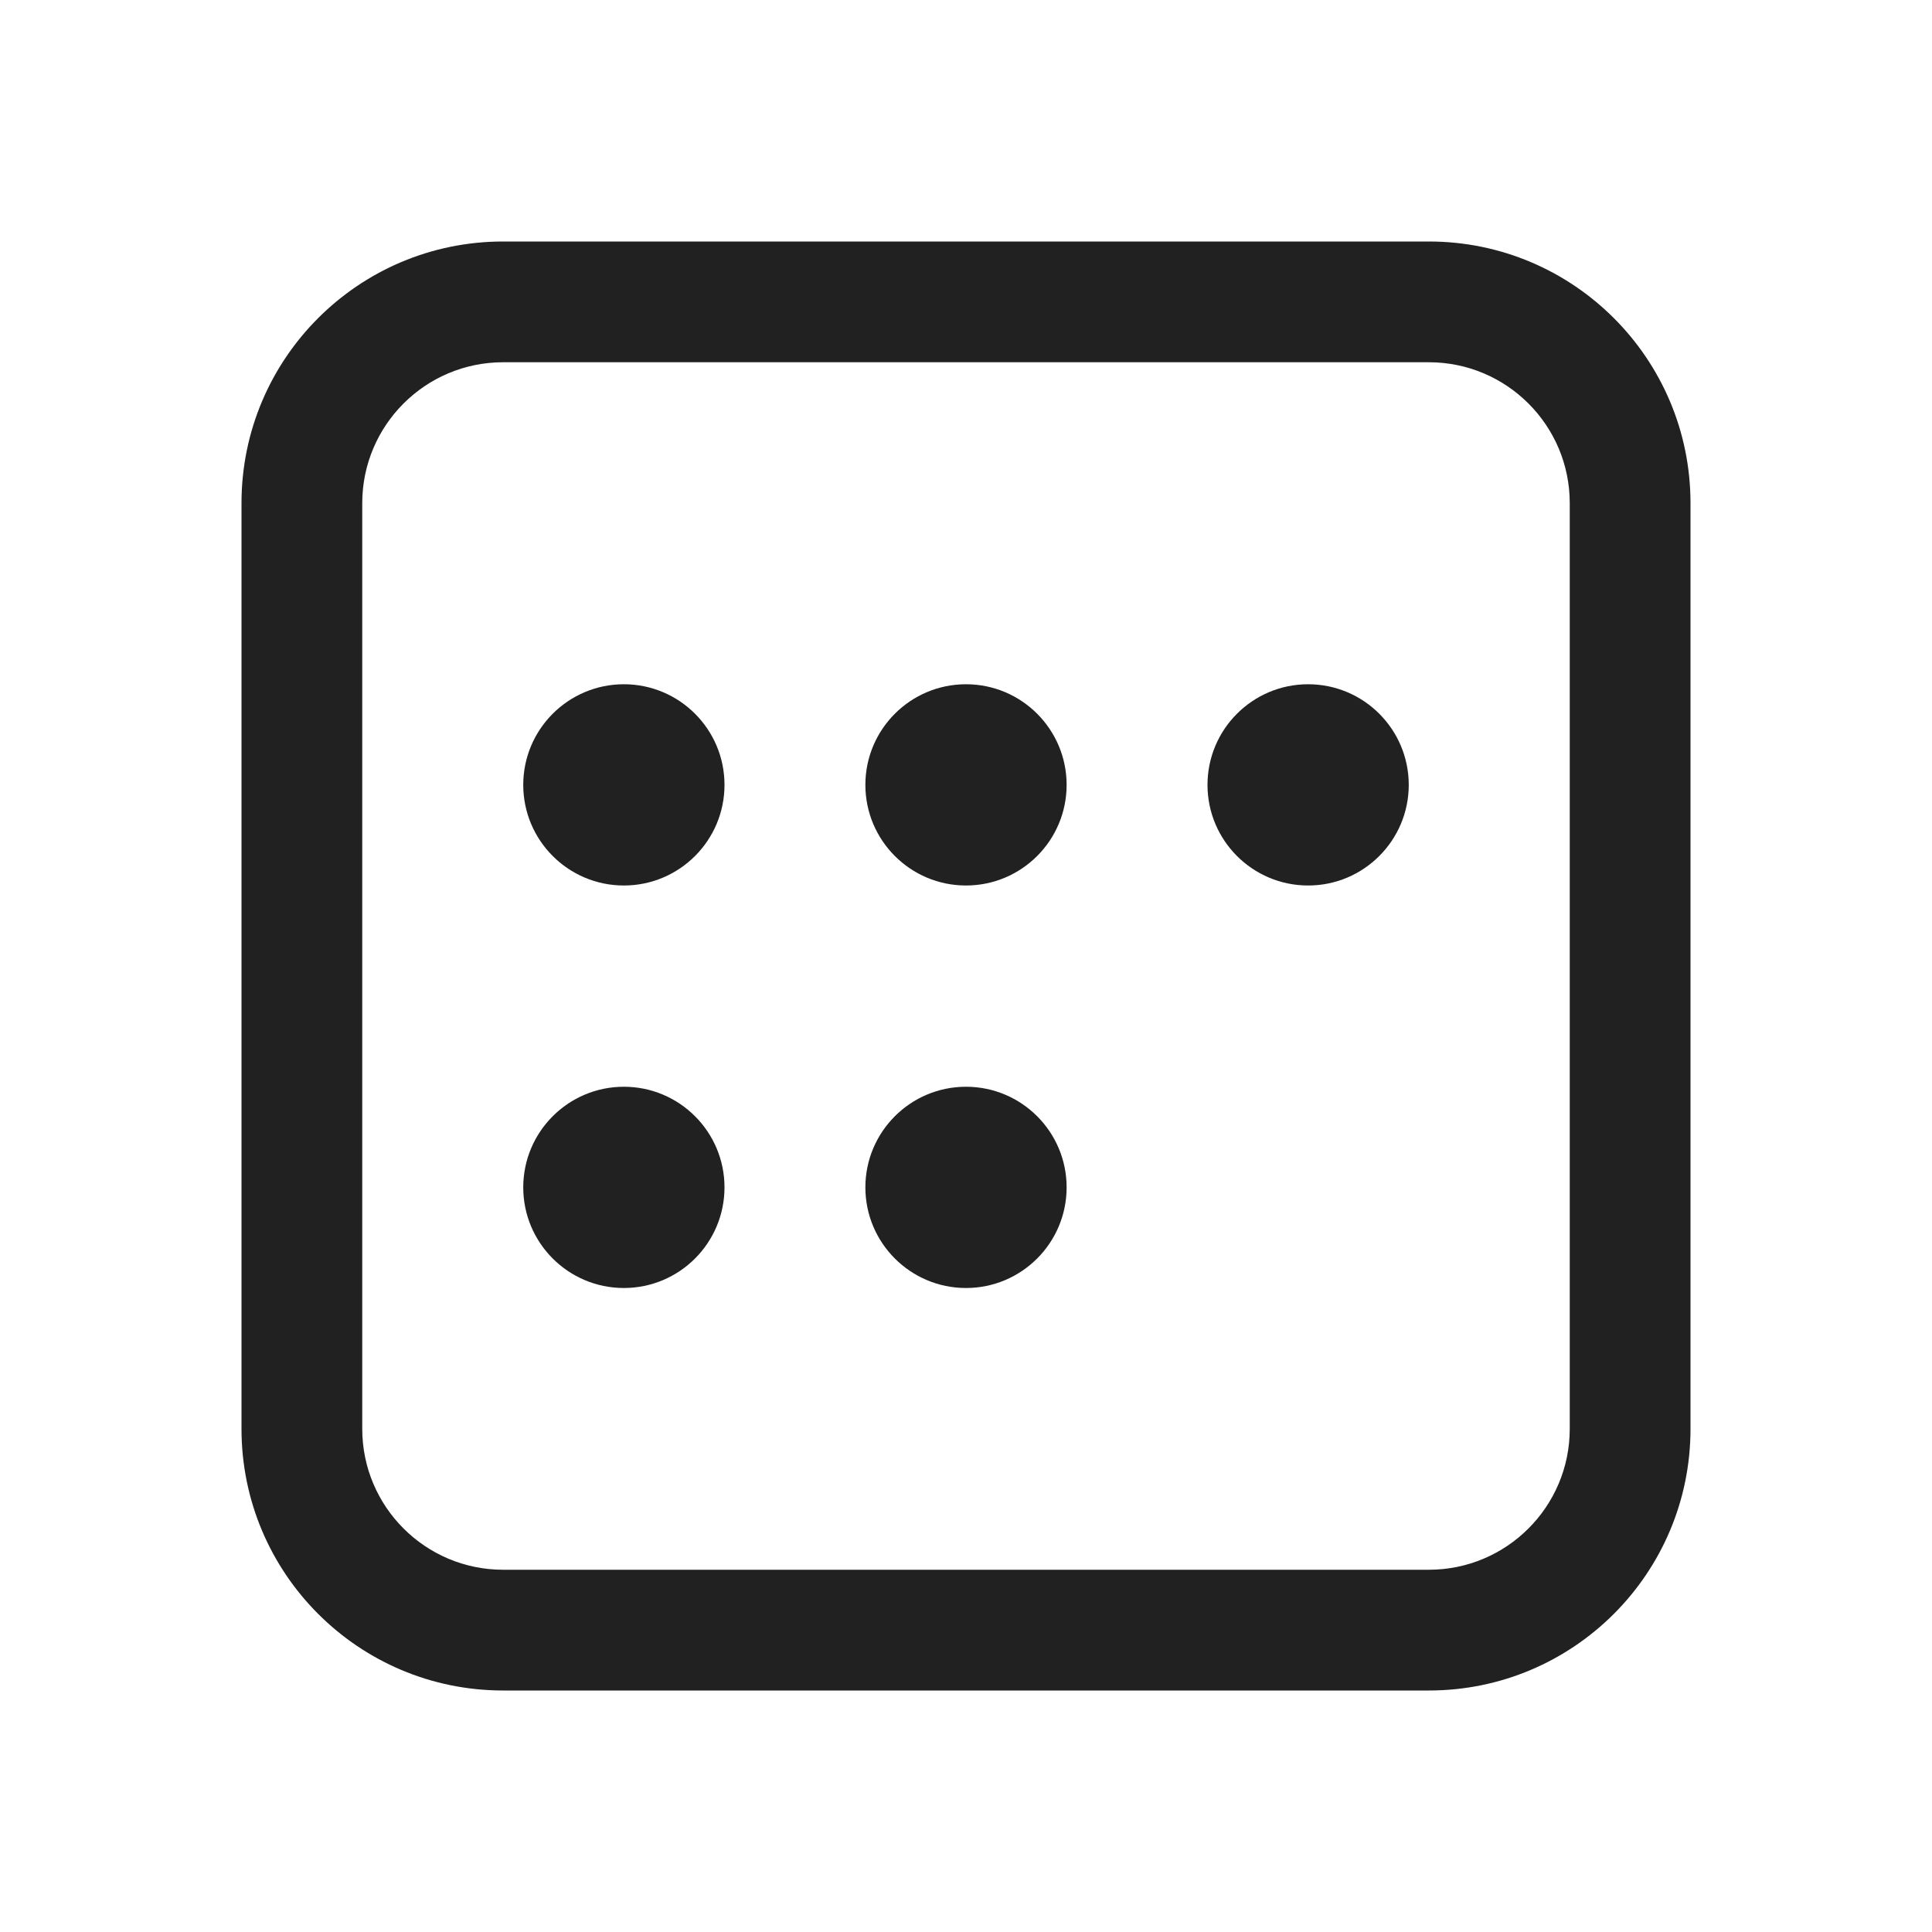 <svg width="24" height="24" viewBox="0 0 24 24" fill="none" xmlns="http://www.w3.org/2000/svg">
<path d="M17.75 3C19.545 3 21 4.455 21 6.25V17.75C21 19.545 19.545 21 17.75 21H6.25C4.455 21 3 19.545 3 17.75V6.25C3 4.455 4.455 3 6.25 3H17.75ZM17.75 4.5H6.25C5.284 4.5 4.5 5.284 4.5 6.25V17.75C4.5 18.716 5.284 19.5 6.25 19.5H17.75C18.716 19.5 19.5 18.716 19.5 17.75V6.25C19.5 5.284 18.716 4.5 17.75 4.5ZM7.75 13.5C8.44 13.5 9 14.06 9 14.75C9 15.44 8.44 16 7.75 16C7.06 16 6.5 15.44 6.5 14.75C6.5 14.06 7.06 13.5 7.75 13.5ZM12 13.5C12.69 13.5 13.25 14.06 13.25 14.75C13.25 15.44 12.69 16 12 16C11.31 16 10.75 15.44 10.75 14.75C10.75 14.06 11.31 13.5 12 13.5ZM7.75 8.5C8.44 8.5 9 9.06 9 9.75C9 10.44 8.44 11 7.75 11C7.06 11 6.5 10.44 6.5 9.75C6.5 9.06 7.06 8.5 7.75 8.5ZM12 8.5C12.69 8.5 13.25 9.06 13.25 9.75C13.25 10.44 12.69 11 12 11C11.31 11 10.75 10.44 10.75 9.75C10.75 9.06 11.31 8.5 12 8.5ZM16.25 8.5C16.94 8.5 17.5 9.06 17.5 9.75C17.5 10.44 16.94 11 16.25 11C15.56 11 15 10.44 15 9.75C15 9.06 15.56 8.5 16.25 8.5Z" fill="#212121"/>
</svg>
